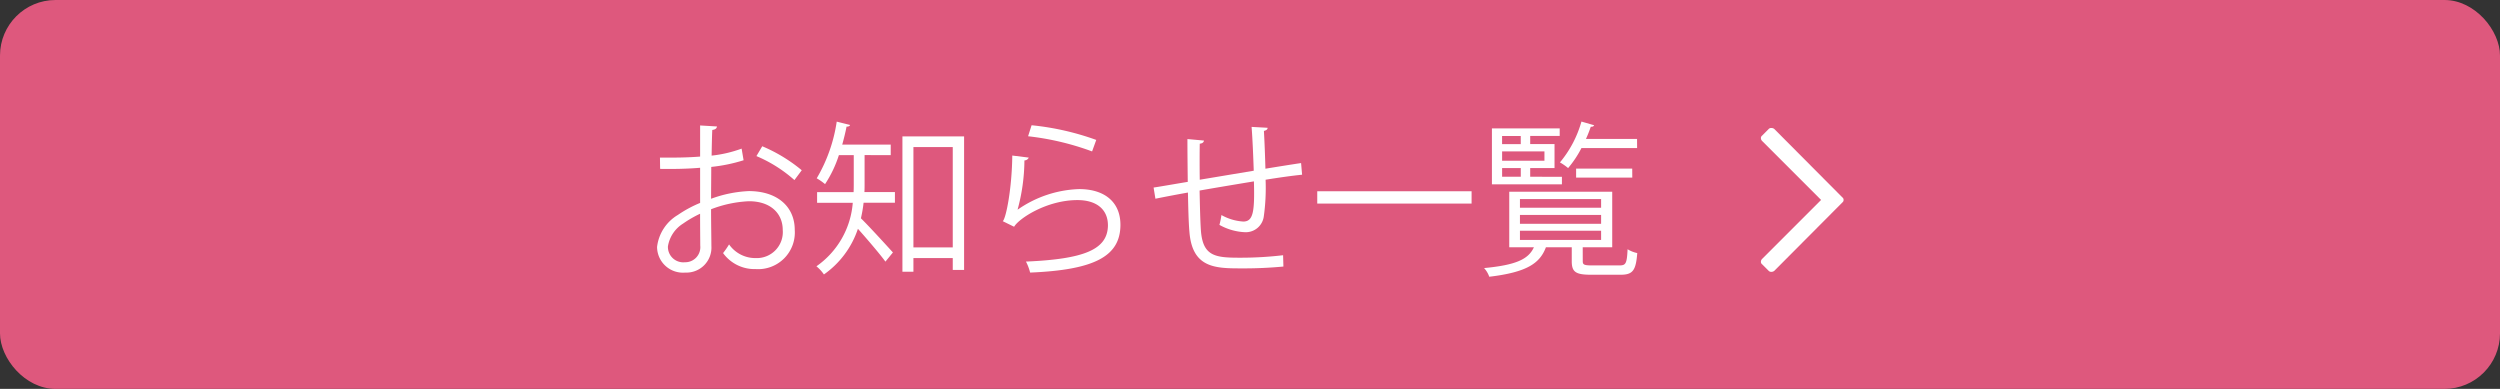 <svg xmlns="http://www.w3.org/2000/svg" xmlns:xlink="http://www.w3.org/1999/xlink" viewBox="0 0 225 35"><rect x="0" y="0" width="225" height="35" fill="#333333" stroke="none"/><defs><style>.cls-1{fill:none;}.cls-2{clip-path:url(#clip-path);}.cls-3{fill:#de587d;}.cls-4{fill:#fff;}</style><clipPath id="clip-path" transform="translate(0 0)"><rect class="cls-1" width="225" height="35"/></clipPath></defs><g id="レイヤー_2" data-name="レイヤー 2"><g id="レイヤー_1-2" data-name="レイヤー 1"><g id="お知らせ一覧_" data-name="お知らせ一覧   "><g class="cls-2"><g id="角丸長方形_3" data-name="角丸長方形 3"><rect class="cls-3" width="225" height="35" rx="5"/></g><path class="cls-4" d="M66.923,14.423a14.758,14.758,0,0,1-2.91.6c0,.946-.015,2-.015,2.866a11.235,11.235,0,0,1,3.39-.691c2.55,0,4.14,1.38,4.14,3.5A3.3,3.3,0,0,1,68,24.217a3.492,3.492,0,0,1-2.924-1.44,7.2,7.2,0,0,0,.54-.78,2.876,2.876,0,0,0,2.4,1.23,2.341,2.341,0,0,0,2.43-2.535c0-1.455-1.066-2.594-3.075-2.58a10.844,10.844,0,0,0-3.375.72c0,1.11.03,2.895.03,3.315a2.251,2.251,0,0,1-2.355,2.385,2.331,2.331,0,0,1-2.535-2.309,3.873,3.873,0,0,1,1.875-2.88,10.668,10.668,0,0,1,2-1.08V15.1c-1.2.1-2.4.12-3.6.1l-.015-1.019c1.32.014,2.521,0,3.615-.09v-2.8l1.515.09c-.015.18-.165.285-.42.314-.03.585-.045,1.471-.06,2.311a11.333,11.333,0,0,0,2.7-.63Zm-3.9,7.664c0-.39-.015-1.619-.015-2.85a10.06,10.06,0,0,0-1.53.885,2.974,2.974,0,0,0-1.365,2.055,1.384,1.384,0,0,0,1.53,1.425,1.357,1.357,0,0,0,1.38-1.5Zm8.475-5.88a12.337,12.337,0,0,0-3.42-2.159l.525-.885a14.168,14.168,0,0,1,3.555,2.159Z" transform="translate(0 0)"/><path class="cls-4" d="M77.813,13.958v2.564c0,.241,0,.51-.015.765h2.745v.96h-2.82a12.417,12.417,0,0,1-.24,1.4c.72.7,2.445,2.594,2.88,3.074l-.675.825c-.479-.66-1.68-2.069-2.475-2.955a8.164,8.164,0,0,1-3.06,4.11,3.514,3.514,0,0,0-.675-.735,7.693,7.693,0,0,0,3.271-5.715h-3.21v-.96h3.284c.015-.269.015-.524.015-.779v-2.55H75.5a10.545,10.545,0,0,1-1.245,2.609,5.4,5.4,0,0,0-.75-.524,14.086,14.086,0,0,0,1.8-5.1l1.2.3c-.03.105-.134.15-.315.15-.105.54-.239,1.08-.39,1.62h4.365v.945Zm3.405-1.681h5.55V24.292h-1.02V23.227h-3.54v1.23h-.99Zm.99,9.991h3.54V13.237h-3.54Z" transform="translate(0 0)"/><path class="cls-4" d="M92.588,14.183a.427.427,0,0,1-.39.254,17.2,17.2,0,0,1-.614,4.425H91.6a10.22,10.22,0,0,1,5.52-1.844c2.31,0,3.75,1.184,3.719,3.285-.044,2.759-2.324,3.989-8.128,4.229a4.5,4.5,0,0,0-.375-.99c5.234-.225,7.334-1.08,7.378-3.225.016-1.44-.989-2.309-2.744-2.309-2.775,0-5.28,1.664-5.7,2.4l-1.019-.5c.3-.285.824-2.97.854-5.909Zm.255-2.911a24.145,24.145,0,0,1,5.82,1.321l-.375,1.035a24.342,24.342,0,0,0-5.76-1.365Z" transform="translate(0 0)"/><path class="cls-4" d="M114.083,11.5c0,.149-.105.225-.331.284.061,1.051.106,2.28.136,3.4,1.185-.195,2.324-.375,3.21-.509l.09,1.049c-.9.09-2.07.255-3.285.451a18.5,18.5,0,0,1-.165,3.33,1.637,1.637,0,0,1-1.68,1.394,5.149,5.149,0,0,1-2.31-.66,6.506,6.506,0,0,0,.18-.885,4.586,4.586,0,0,0,1.965.585c.9,0,1.035-.884.96-3.615-1.725.285-3.525.585-4.89.825.03,1.425.06,2.79.121,3.63.179,2.28,1.3,2.415,3.464,2.415a32.842,32.842,0,0,0,3.93-.224l.029,1.019a38.33,38.33,0,0,1-3.839.165c-2.325,0-4.365-.06-4.62-3.285-.075-.84-.105-2.145-.134-3.54-.931.165-2.161.4-2.926.556l-.165-1.005c.8-.12,2.04-.346,3.075-.511-.015-1.3-.03-2.715-.03-3.854l1.485.134c-.015.165-.135.255-.375.285-.015.915-.015,2.116,0,3.241l4.859-.811c-.044-1.274-.1-2.729-.194-3.944Z" transform="translate(0 0)"/><path class="cls-4" d="M118.553,17.213h13.89v1.109h-13.89Z" transform="translate(0 0)"/><path class="cls-4" d="M142.448,23.512c0,.315.135.375.84.375h2.46c.57,0,.674-.15.735-1.454a2.8,2.8,0,0,0,.87.344c-.12,1.575-.405,1.95-1.5,1.95h-2.641c-1.394,0-1.754-.24-1.754-1.215v-1.26h-2.325c-.54,1.44-1.7,2.25-5.1,2.655a2.223,2.223,0,0,0-.466-.78c2.835-.27,3.99-.779,4.485-1.875h-2.219V17.258H145.1v4.994h-2.655Zm-1.875-7.6v.675h-6.3V11.558h6.1v.674h-2.655v.736h2.19v2.16h-2.19v.779Zm-3.705-3.675h-1.68v.736h1.68ZM139,14.468v-.84h-3.81v.84Zm-3.81.66v.779h1.68v-.779Zm1.605,2.789v.78H144.1v-.78Zm0,1.426v.8H144.1v-.8Zm0,1.425v.824H144.1v-.824Zm10.544-7.441h-5.009a9.392,9.392,0,0,1-1.2,1.8,4.95,4.95,0,0,0-.735-.511,9.918,9.918,0,0,0,1.935-3.675l1.14.33c-.03.09-.135.151-.3.135a10.991,10.991,0,0,1-.435,1.1h4.6Zm-.434,2.655h-5.055v-.809H146.9Z" transform="translate(0 0)"/><path class="cls-4" d="M159.185,11.605a.319.319,0,0,1,.234-.087.431.431,0,0,1,.264.087l6.123,6.153a.277.277,0,0,1,.117.234.28.28,0,0,1-.117.235l-6.123,6.152a.432.432,0,0,1-.264.088.32.32,0,0,1-.234-.088l-.586-.586a.279.279,0,0,1-.117-.234.365.365,0,0,1,.117-.264l5.3-5.3-5.3-5.3a.364.364,0,0,1-.117-.263.28.28,0,0,1,.117-.235Z" transform="translate(0 0)"/></g></g></g></g></svg>